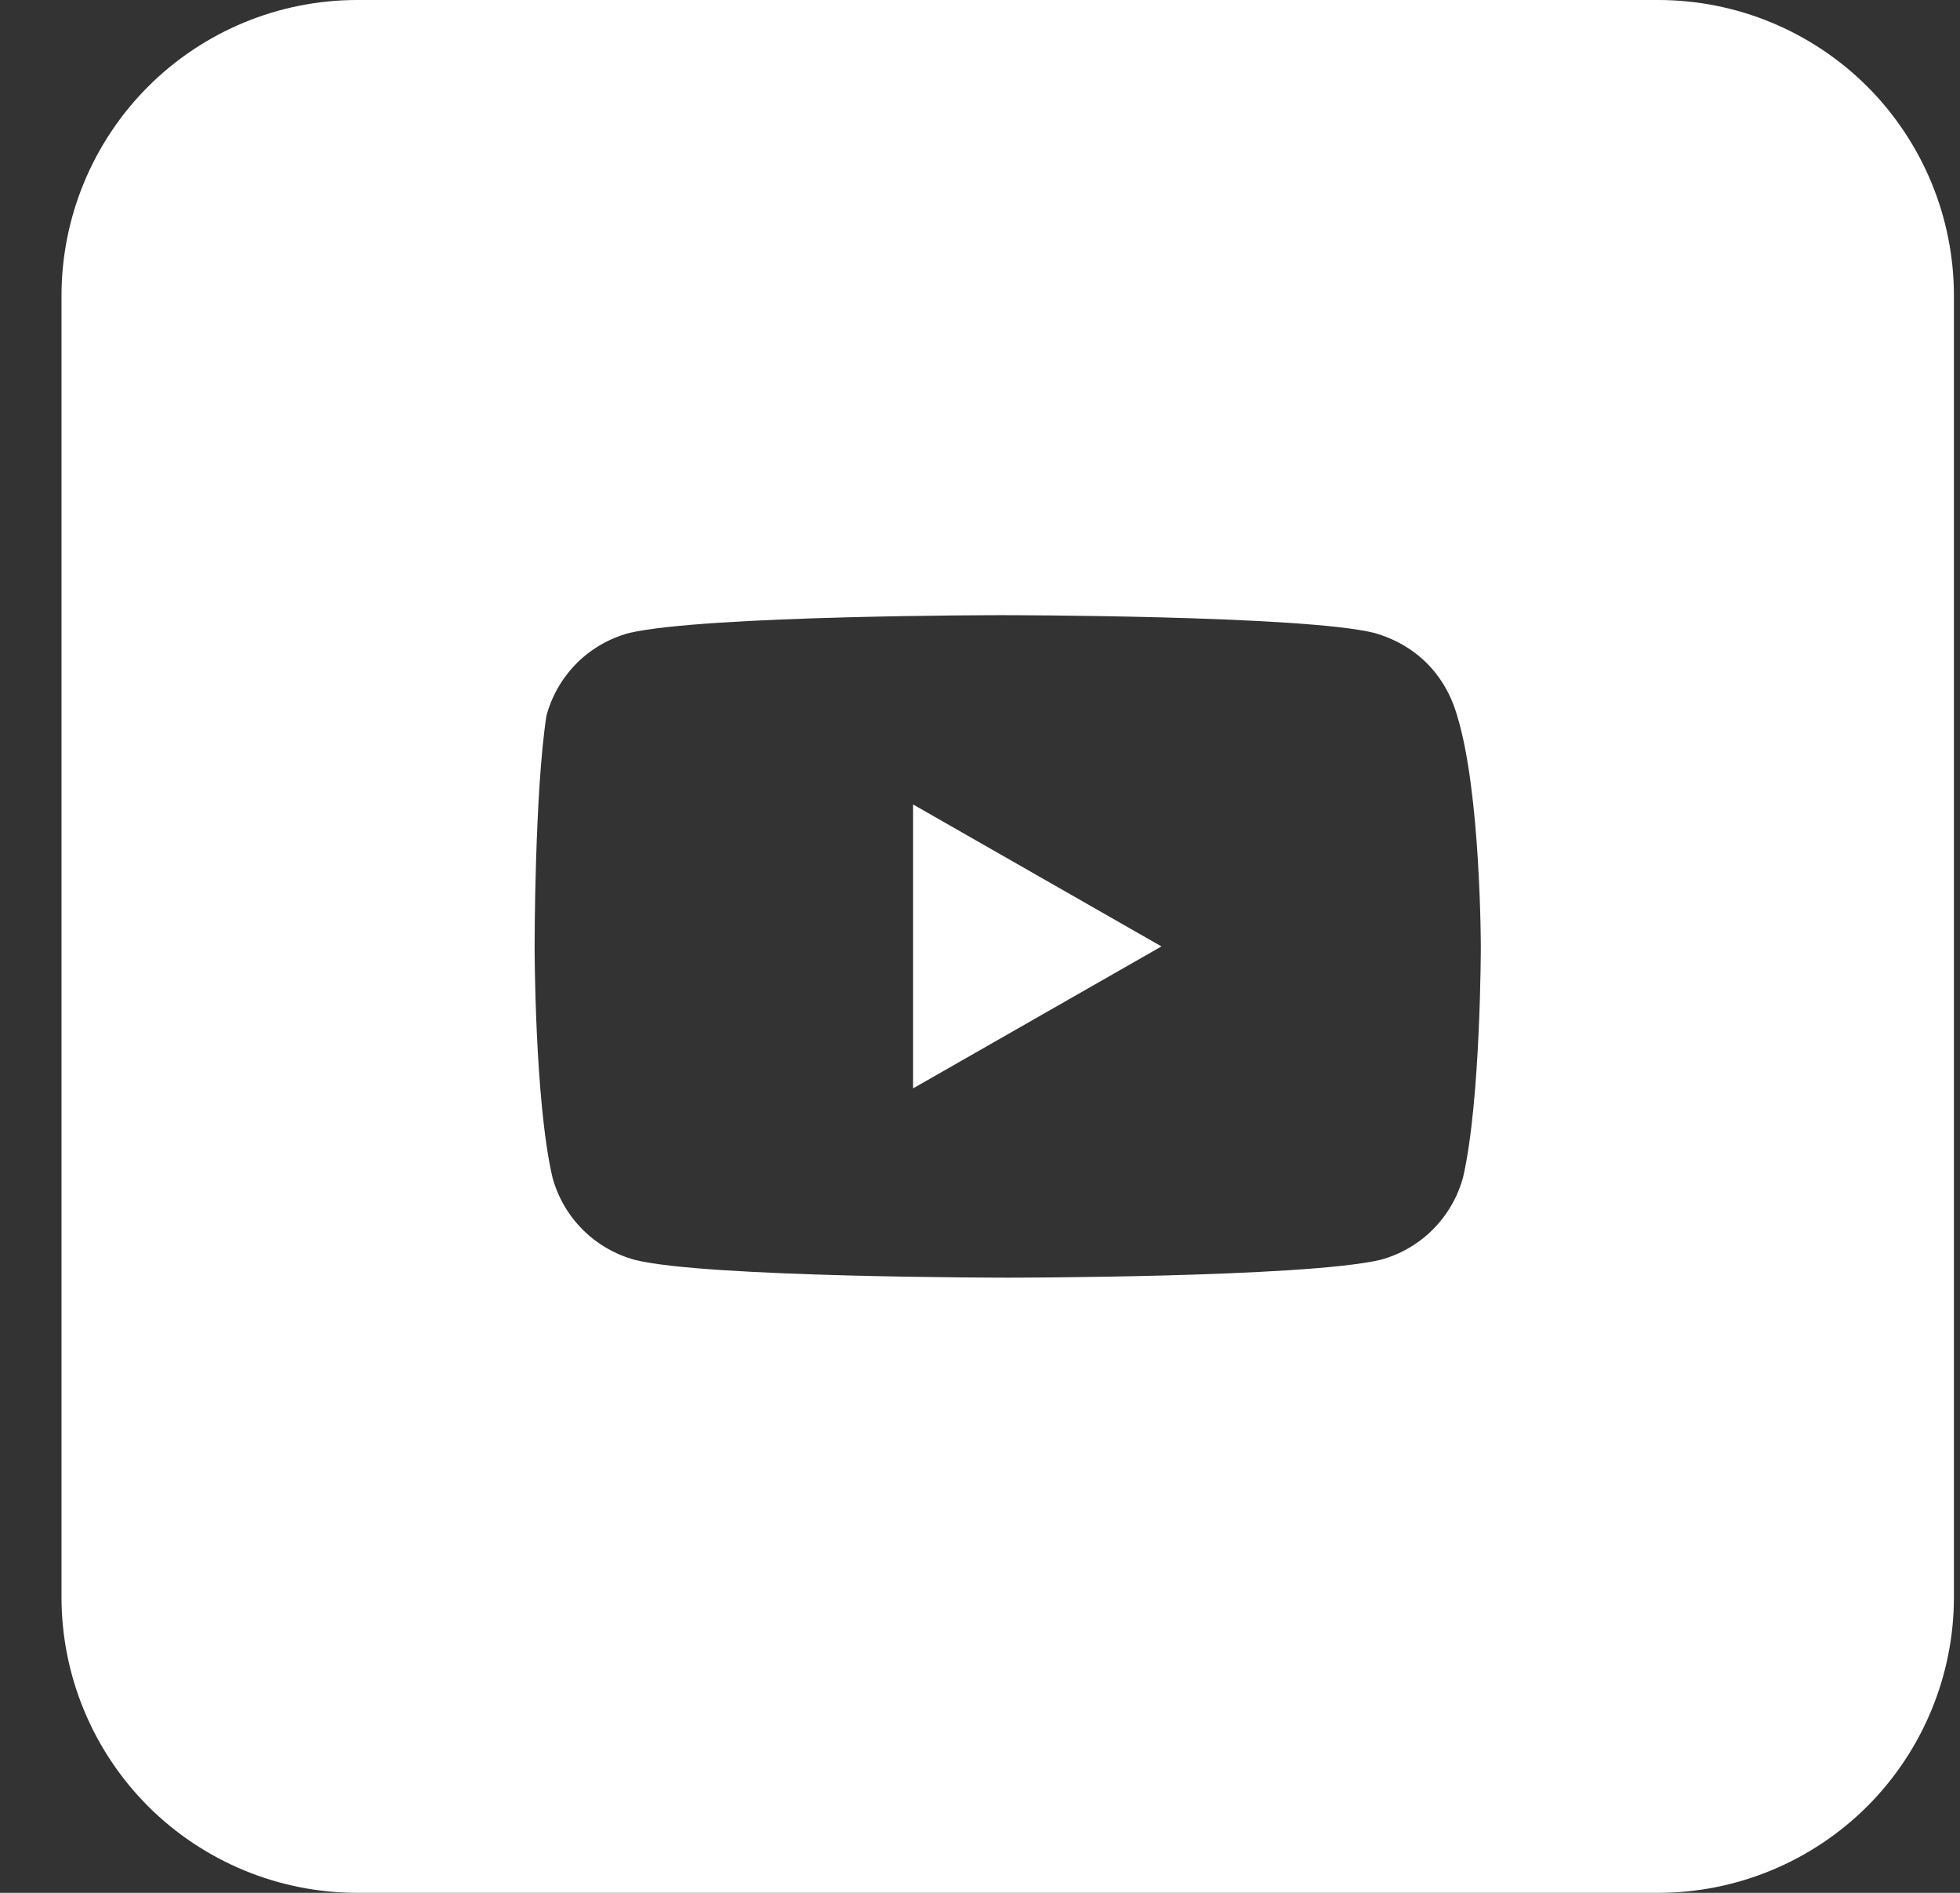 <svg width="29" height="28" viewBox="0 0 29 28" fill="none" xmlns="http://www.w3.org/2000/svg">
<rect x="0" y="0" width="29" height="28" fill="#333333" stroke="none"/>
<g clip-path="url(#clip0_20_903)">
<g clip-path="url(#clip1_20_903)">
<g clip-path="url(#clip2_20_903)">
<path d="M17.185 14L13.51 11.9V16.1L17.185 14Z" fill="white"/>
<path fill-rule="evenodd" clip-rule="evenodd" d="M0.91 4.375C0.91 3.215 1.371 2.102 2.191 1.281C3.012 0.461 4.125 0 5.285 0L24.535 0C25.695 0 26.808 0.461 27.629 1.281C28.449 2.102 28.91 3.215 28.91 4.375V23.625C28.91 24.785 28.449 25.898 27.629 26.719C26.808 27.539 25.695 28 24.535 28H5.285C4.125 28 3.012 27.539 2.191 26.719C1.371 25.898 0.91 24.785 0.91 23.625L0.91 4.375ZM20.335 9.363C20.948 9.538 21.385 9.975 21.56 10.588C21.91 11.725 21.91 14 21.91 14C21.91 14 21.91 16.275 21.648 17.413C21.569 17.707 21.414 17.974 21.199 18.189C20.984 18.404 20.716 18.558 20.422 18.637C19.285 18.9 14.91 18.9 14.91 18.9C14.91 18.9 10.447 18.9 9.398 18.638C9.104 18.559 8.836 18.404 8.621 18.189C8.406 17.974 8.252 17.706 8.173 17.412C7.91 16.276 7.91 14 7.91 14C7.91 14 7.91 11.725 8.085 10.588C8.164 10.294 8.318 10.027 8.533 9.811C8.748 9.596 9.016 9.442 9.31 9.363C10.447 9.1 14.822 9.1 14.822 9.1C14.822 9.1 19.285 9.1 20.335 9.363Z" fill="white"/>
</g>
</g>
</g>
<defs>
<clipPath id="clip0_20_903">
<rect width="28" height="28" fill="white" transform="translate(0.91)"/>
</clipPath>
<clipPath id="clip1_20_903">
<rect width="28" height="28" fill="white" transform="translate(0.91)"/>
</clipPath>
<clipPath id="clip2_20_903">
<rect width="28" height="28" fill="white" transform="translate(0.91)"/>
</clipPath>
</defs>
</svg>
